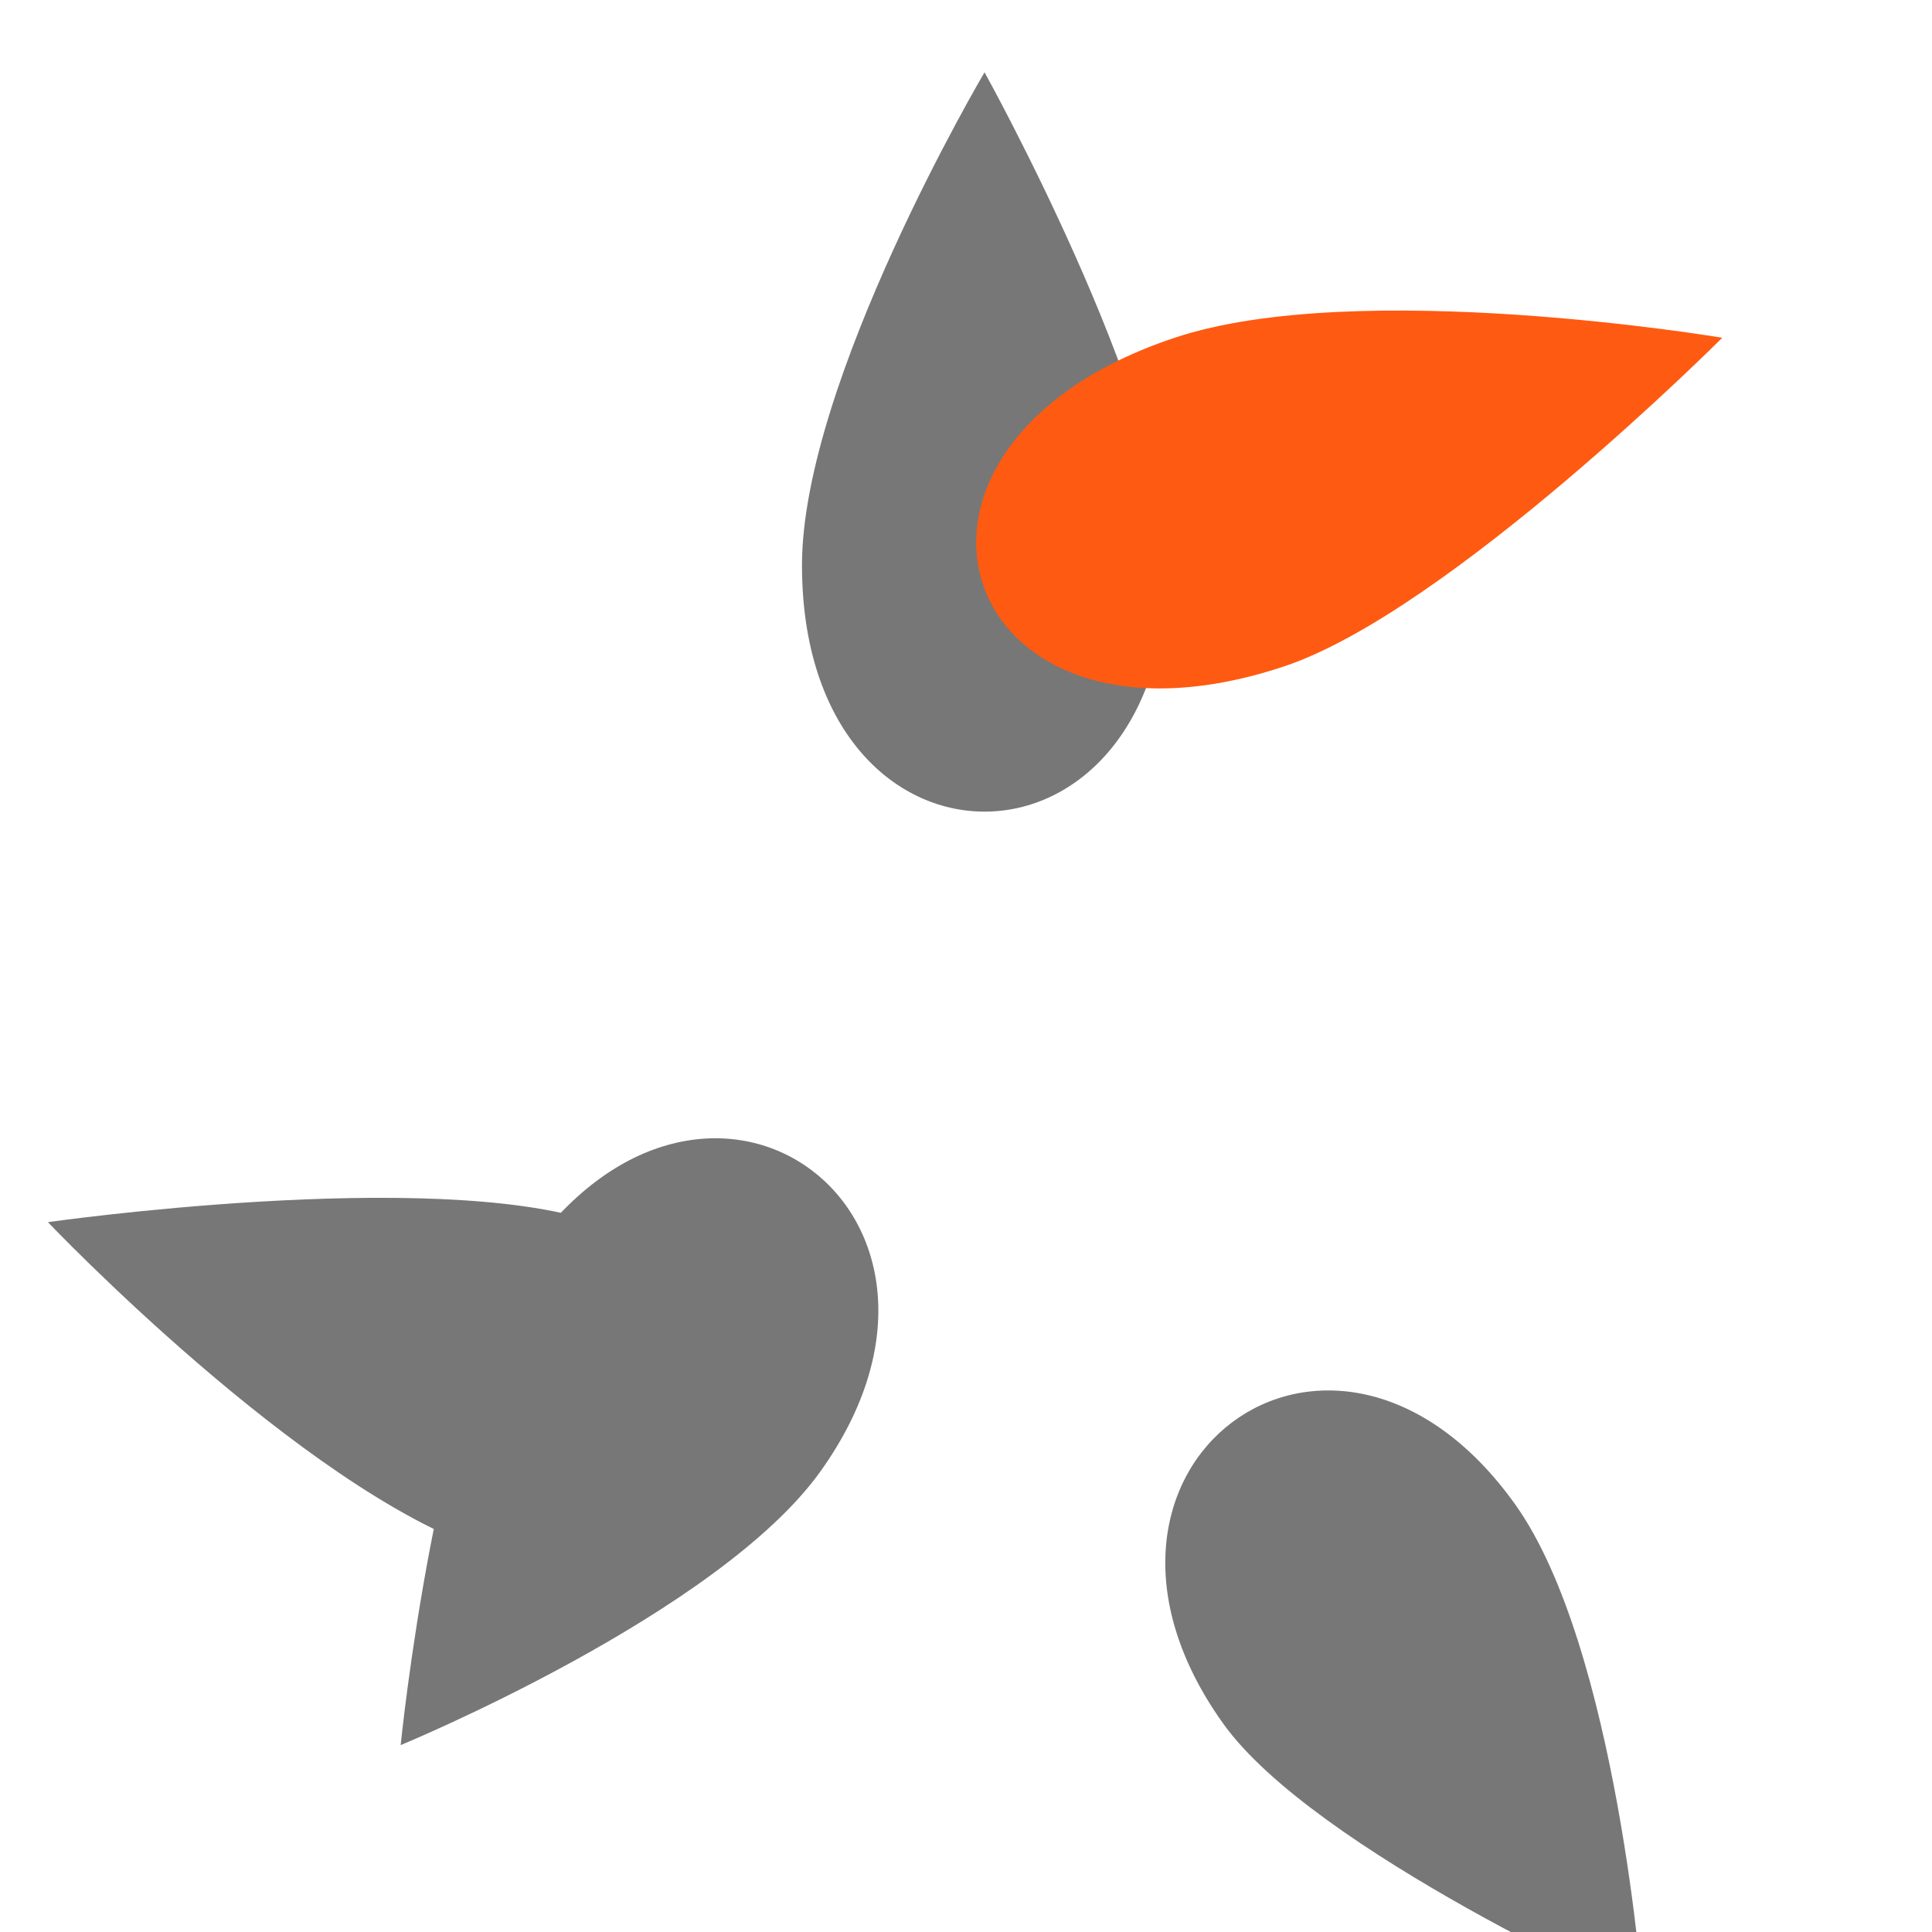 <?xml version="1.0" encoding="UTF-8" standalone="no"?>
<!-- Created with Inkscape (http://www.inkscape.org/) -->

<svg
   xmlns:dc="http://purl.org/dc/elements/1.1/"
   xmlns:cc="http://creativecommons.org/ns#"
   xmlns:rdf="http://www.w3.org/1999/02/22-rdf-syntax-ns#"
   xmlns:svg="http://www.w3.org/2000/svg"
   xmlns="http://www.w3.org/2000/svg"
   xmlns:sodipodi="http://sodipodi.sourceforge.net/DTD/sodipodi-0.dtd"
   xmlns:inkscape="http://www.inkscape.org/namespaces/inkscape"
   width="64"
   height="64"
   viewBox="0 0 16.933 16.933"
   version="1.1"
   id="svg54"
   inkscape:version="0.92.2 (5c3e80d, 2017-08-06)"
   sodipodi:docname="Appleseed.svg">
  <defs
     id="defs48" />
  <sodipodi:namedview
     id="base"
     pagecolor="#ffffff"
     bordercolor="#666666"
     borderopacity="1.0"
     inkscape:pageopacity="0.0"
     inkscape:pageshadow="2"
     inkscape:zoom="5.6"
     inkscape:cx="28.493622"
     inkscape:cy="42.459068"
     inkscape:document-units="mm"
     inkscape:current-layer="layer1"
     showgrid="false"
     units="px"
     width="49px"
     inkscape:window-width="1360"
     inkscape:window-height="739"
     inkscape:window-x="0"
     inkscape:window-y="0"
     inkscape:window-maximized="1" />
  <g
     inkscape:label="Layer 1"
     inkscape:groupmode="layer"
     id="layer1"
     transform="translate(0,-280.067)">
    <g
       style="fill:#777777"
       transform="matrix(0.01,0,0,0.009,-71.332,266.143)"
       id="g6">
      <path
         style="fill:#777777"
         inkscape:connector-curvature="0"
         d="m 7996.1,1617.5 c 0,0 -160,301.11 -160,480 0,160 80,240 160,240 80,0 160,-80 160,-240 0,-160 -160,-480 -160,-480 z"
         id="path4" />
    </g>
    <g
       style="fill:#777777"
       transform="matrix(0.003,-0.009,0.009,0.003,-38.126,357.891)"
       id="g10">
      <path
         style="fill:#777777"
         inkscape:connector-curvature="0"
         d="m 7996.1,1617.5 c 0,0 -160,301.11 -160,480 0,160 80,240 160,240 80,0 160,-80 160,-240 0,-160 -160,-480 -160,-480 z"
         id="path8" />
    </g>
    <g
       style="fill:#777777"
       transform="matrix(-0.008,-0.006,0.005,-0.007,59.393,354.661)"
       id="g14">
      <path
         style="fill:#777777"
         inkscape:connector-curvature="0"
         d="m 7996.1,1617.5 c 0,0 -160,301.11 -160,480 0,160 80,240 160,240 80,0 160,-80 160,-240 0,-160 -160,-480 -160,-480 z"
         id="path12" />
    </g>
    <g
       style="fill:#777777"
       transform="matrix(-0.008,0.006,-0.005,-0.007,86.456,260.918)"
       id="g18">
      <path
         style="fill:#777777"
         inkscape:connector-curvature="0"
         d="m 7996.1,1617.5 c 0,0 -160,301.11 -160,480 0,160 80,240 160,240 80,0 160,-80 160,-240 0,-160 -160,-480 -160,-480 z"
         id="path16" />
    </g>
    <g
       style="fill:#ff5a11"
       transform="matrix(0.003,0.009,-0.009,0.003,5.664,206.21)"
       id="g22">
      <path
         style="fill:#ff5a11"
         inkscape:connector-curvature="0"
         d="m 7996.1,1617.5 c 0,0 -160,301.11 -160,480 0,160 80,240 160,240 80,0 160,-80 160,-240 0,-160 -160,-480 -160,-480 z"
         id="path20" />
    </g>
  </g>
</svg>
